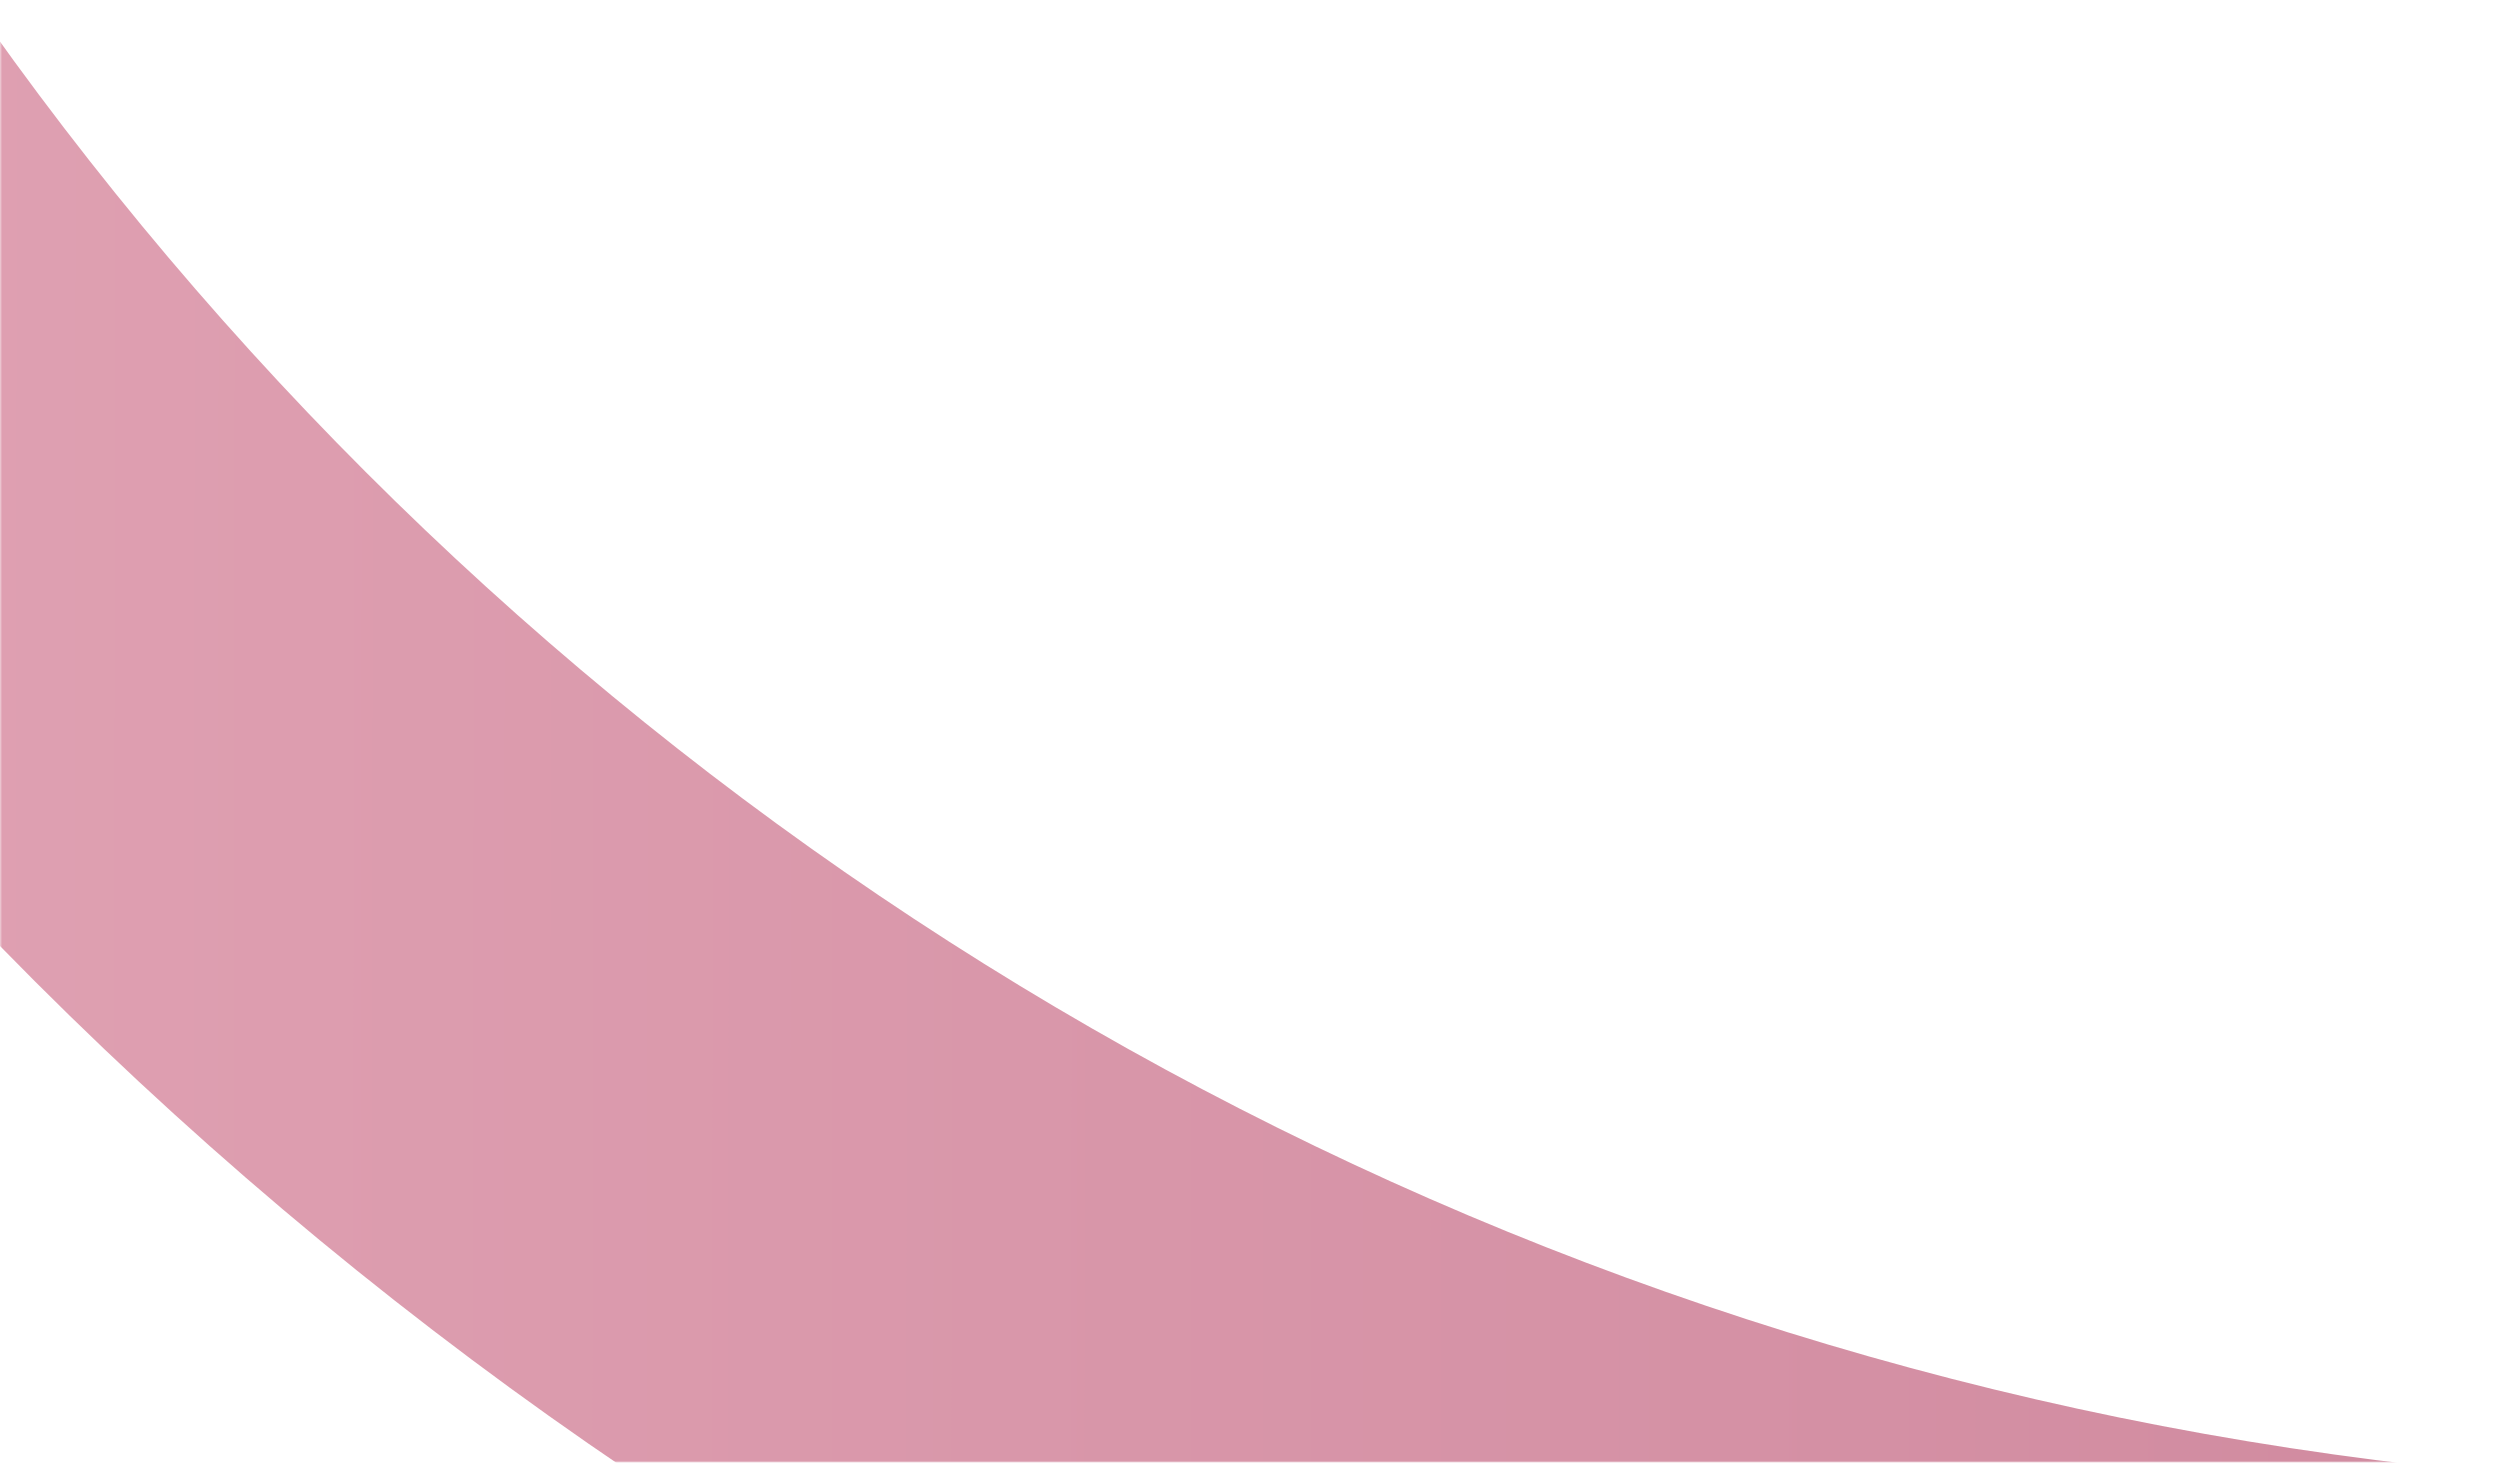 <svg width="588" height="344" viewBox="0 0 588 344" fill="none" xmlns="http://www.w3.org/2000/svg"><mask id="mask0_4957_60257" style="mask-type:alpha" maskUnits="userSpaceOnUse" x="0" y="0" width="588" height="344"><rect width="588" height="344" transform="matrix(1 -8.74228e-08 -8.74228e-08 -1 0 344)" fill="#D9D9D9"/></mask><g mask="url(#mask0_4957_60257)"><path fill-rule="evenodd" clip-rule="evenodd" d="M675 -1379C1195.8 -1379 1618 -956.805 1618 -436C1618 84.805 1195.8 507 675 507C154.195 507 -268 84.805 -268 -436C-268 -956.804 154.195 -1379 675 -1379ZM663 -1282C1113.66 -1282 1479 -916.664 1479 -466C1479 -15.336 1113.66 350 663 350C212.336 350 -153 -15.335 -153 -466C-153 -916.664 212.335 -1282 663 -1282Z" fill="url(#paint0_linear_4957_60257)"/></g><defs><linearGradient id="paint0_linear_4957_60257" x1="1618" y1="-374.164" x2="-268.032" y2="-376.283" gradientUnits="userSpaceOnUse"><stop stop-color="#B86681"/><stop offset="1" stop-color="#E5A9B9"/></linearGradient></defs></svg>